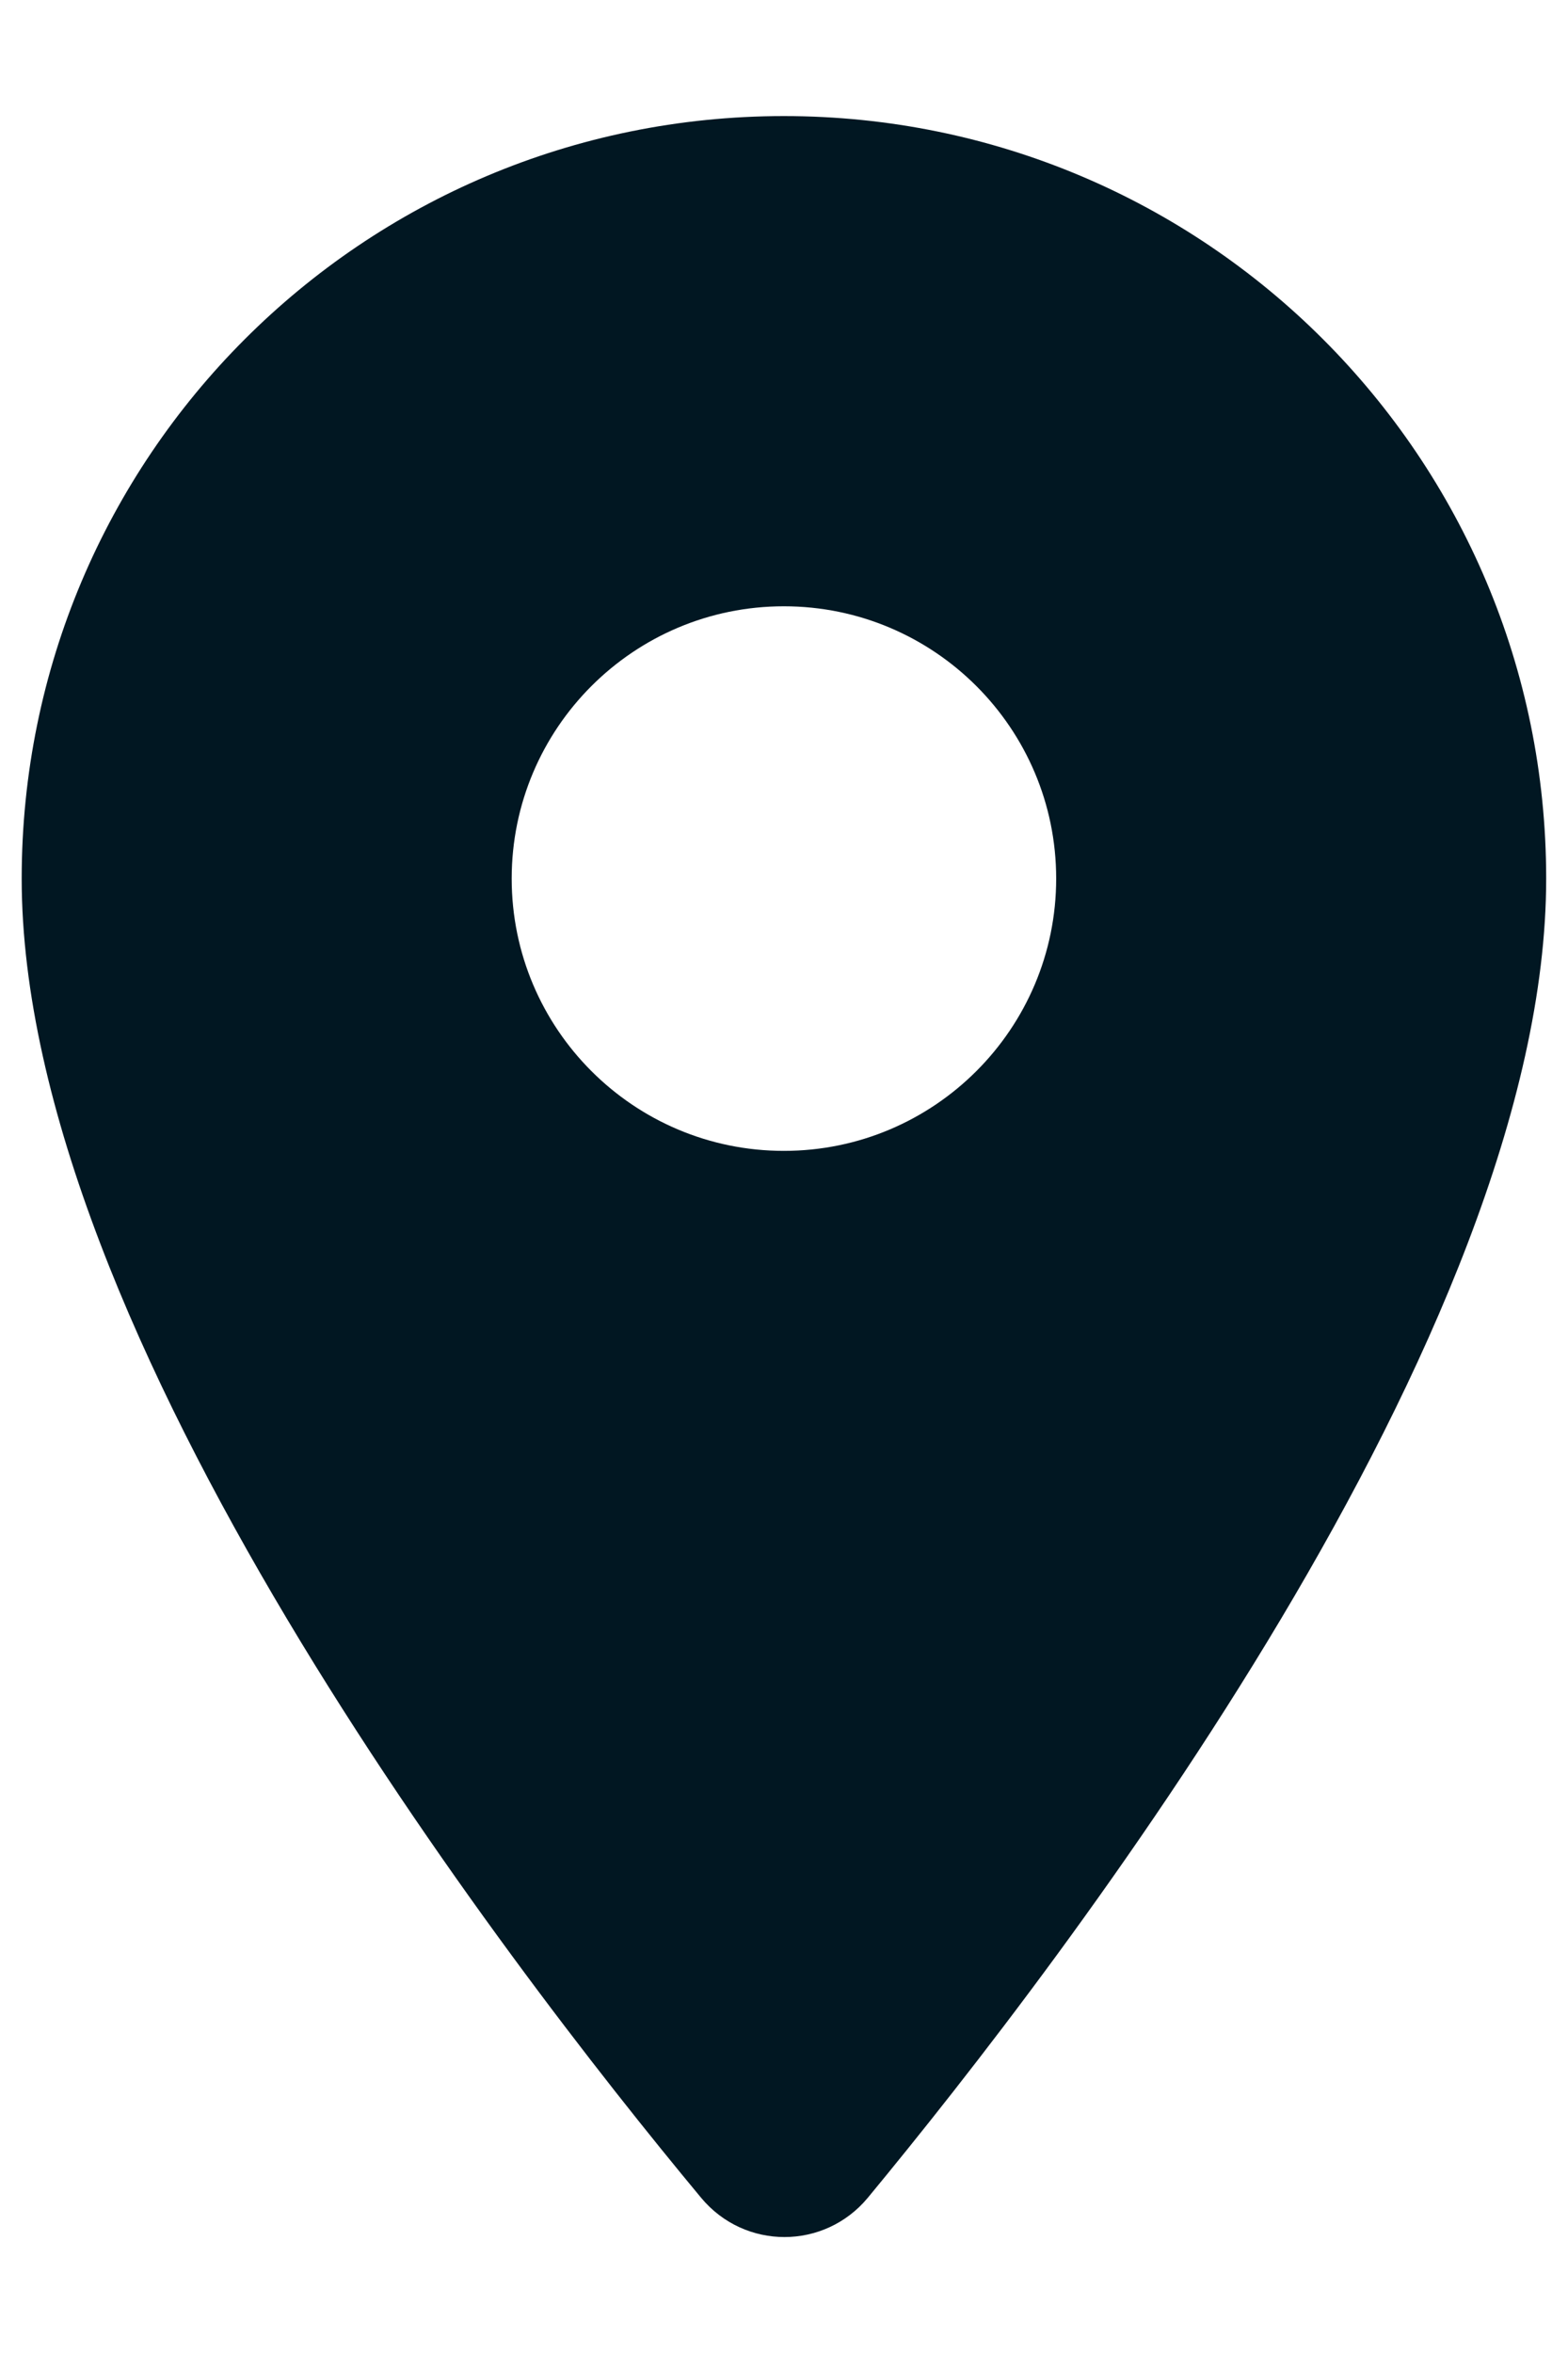 <svg width="12" height="18" viewBox="0 0 12 18" fill="none" xmlns="http://www.w3.org/2000/svg">
<path fill-rule="evenodd" clip-rule="evenodd" d="M0.166 6.721C0.166 3.496 2.774 0.888 5.999 0.888C9.224 0.888 11.833 3.496 11.833 6.721C11.833 10.196 8.149 14.988 6.641 16.813C6.308 17.213 5.699 17.213 5.366 16.813C3.849 14.988 0.166 10.196 0.166 6.721ZM3.916 6.721C3.916 7.871 4.849 8.804 5.999 8.804C7.149 8.804 8.083 7.871 8.083 6.721C8.083 5.571 7.149 4.638 5.999 4.638C4.849 4.638 3.916 5.571 3.916 6.721Z" fill="#011722"/>
</svg>
